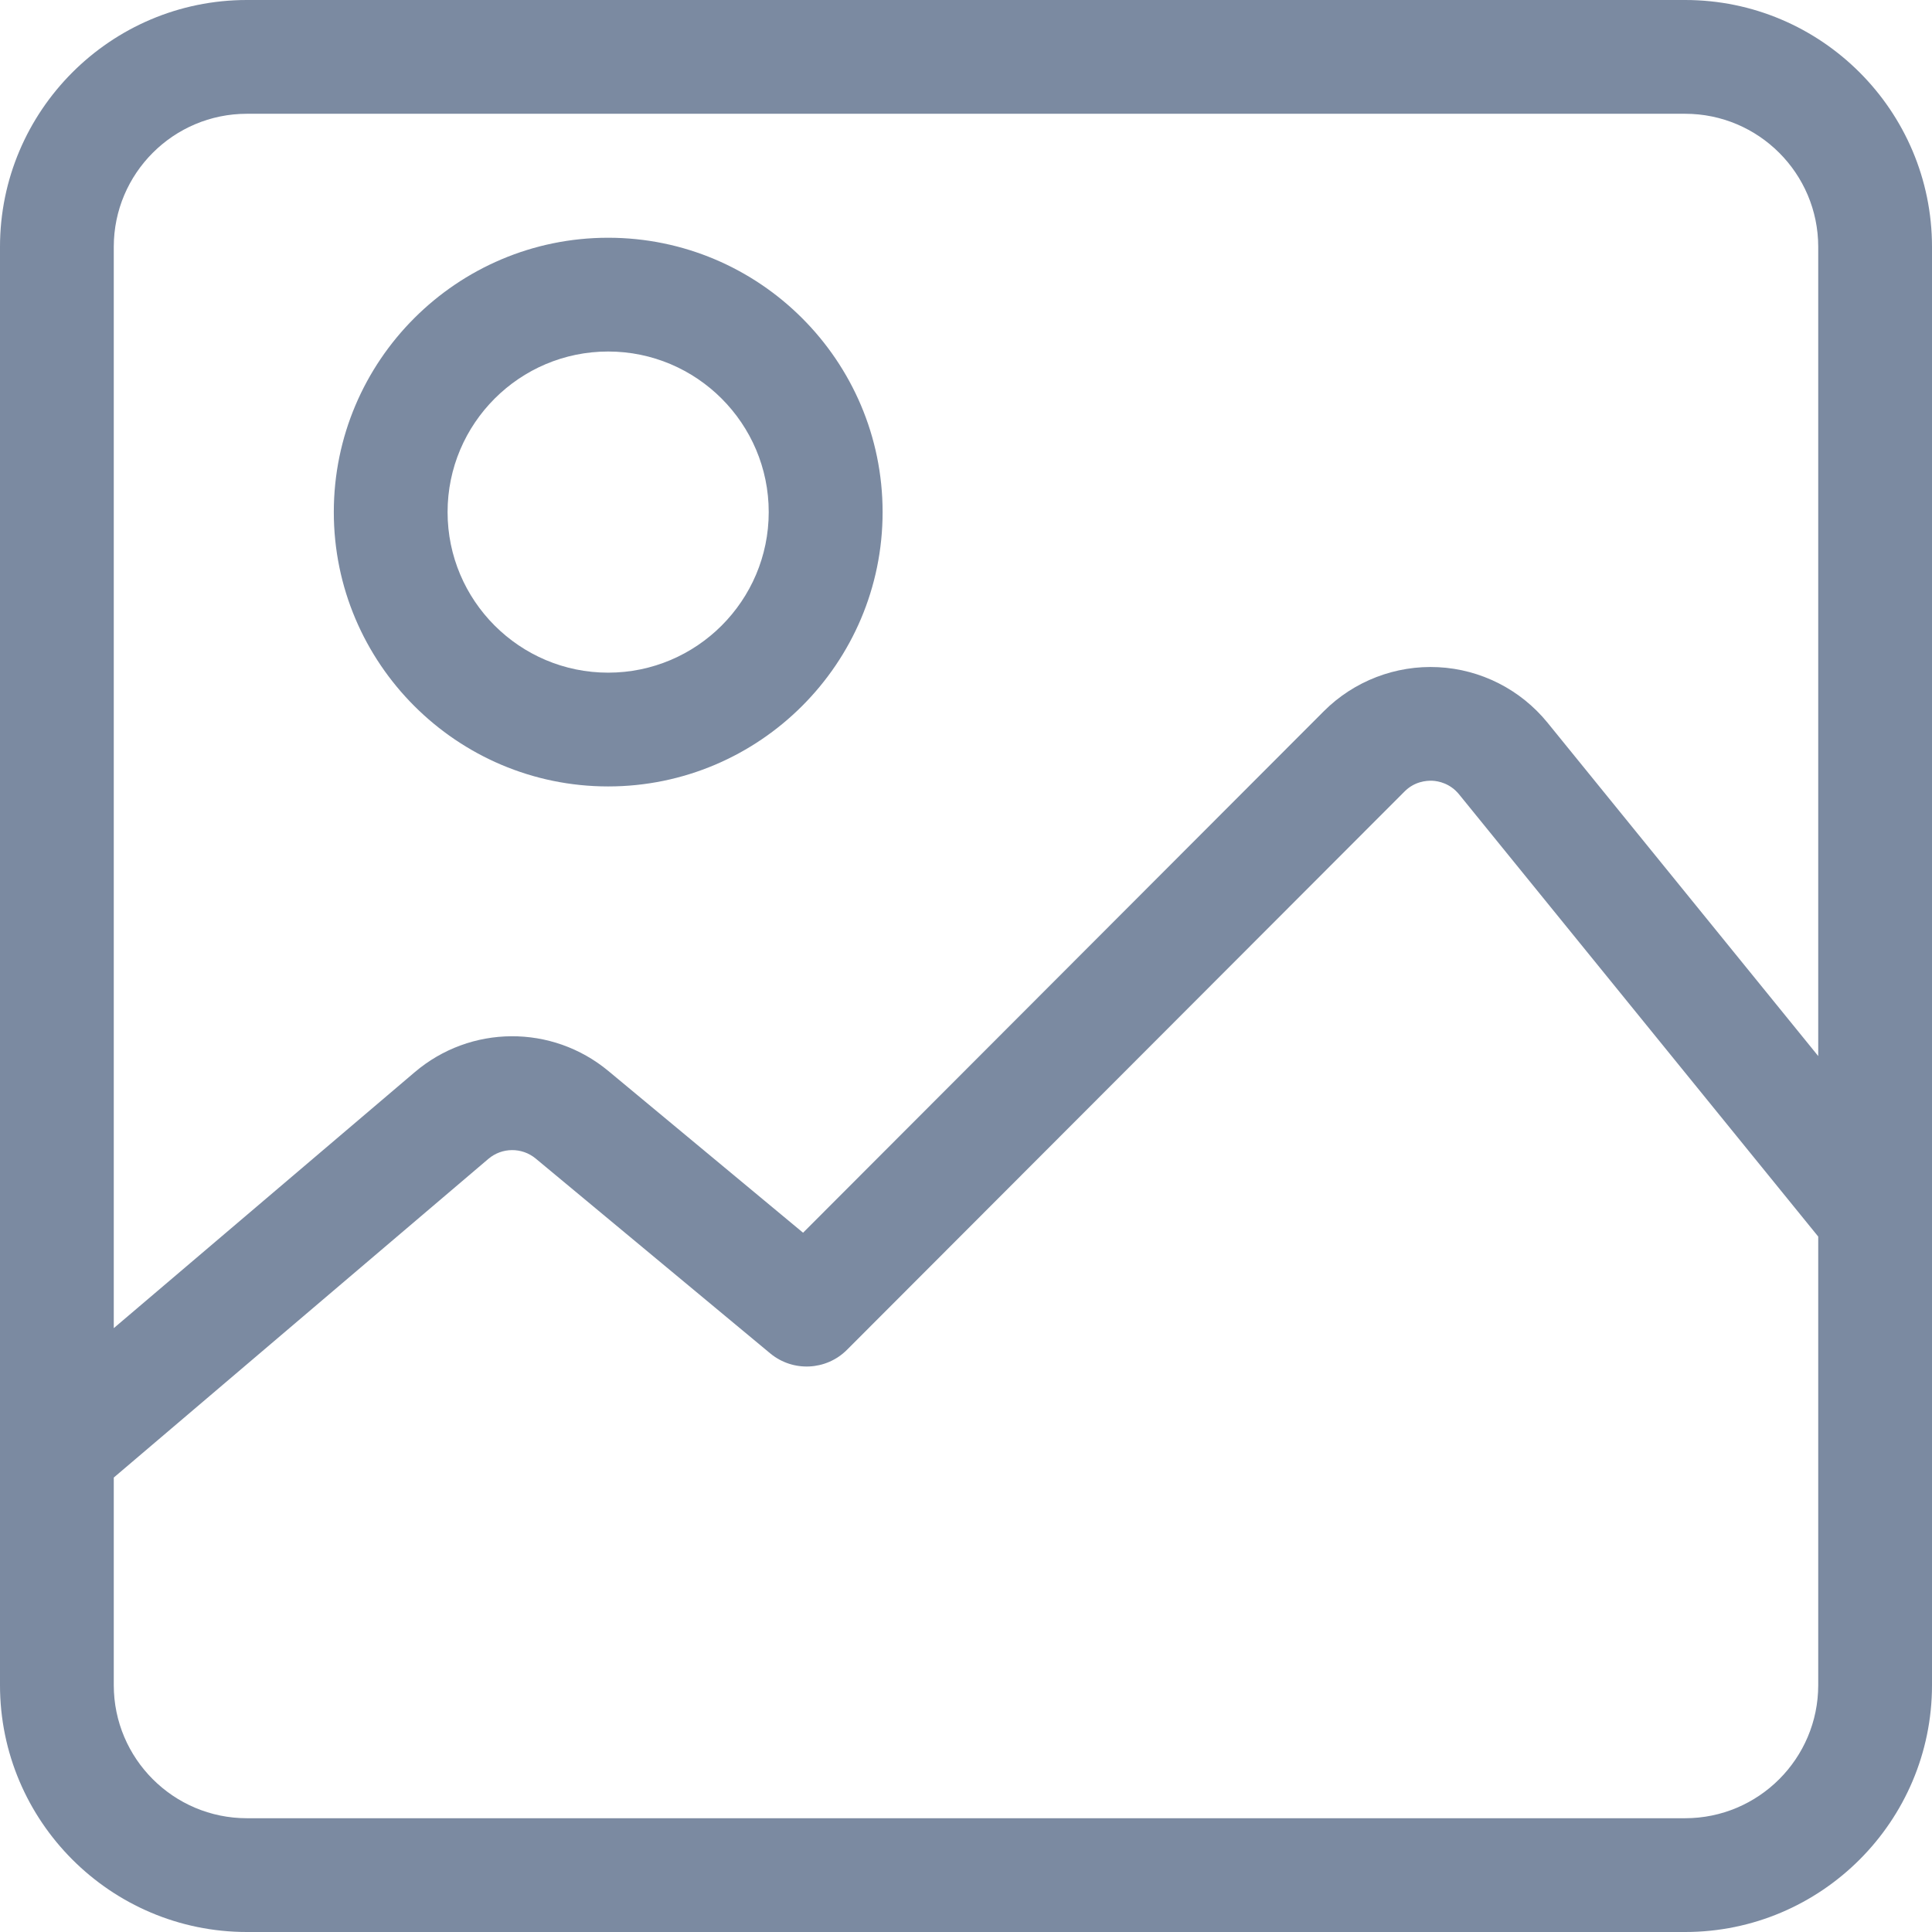 <svg width="18" height="18" viewBox="0 0 18 18" fill="none" xmlns="http://www.w3.org/2000/svg">
<path d="M15.7 0H2.3C1.032 0 0 1.032 0 2.3V15.7C0 16.968 1.032 18 2.3 18H15.7C16.968 18 18 16.968 18 15.7V2.3C18 1.032 16.968 0 15.7 0ZM16.94 15.7C16.94 16.384 16.384 16.94 15.7 16.94H2.3C1.616 16.94 1.06 16.384 1.06 15.7V13.766L4.55 10.797C4.677 10.689 4.863 10.688 4.991 10.794L7.177 12.61C7.388 12.784 7.697 12.77 7.891 12.576L13.085 7.375C13.178 7.281 13.288 7.272 13.345 7.274C13.402 7.277 13.51 7.298 13.594 7.401L16.94 11.521V15.7H16.94ZM16.94 9.839L14.417 6.732C14.166 6.424 13.796 6.236 13.399 6.216C13.003 6.196 12.615 6.345 12.334 6.626L7.482 11.485L5.669 9.979C5.143 9.542 4.383 9.547 3.863 9.99L1.06 12.374V2.3C1.06 1.616 1.616 1.06 2.3 1.06H15.7C16.384 1.06 16.94 1.616 16.94 2.3V9.839Z" fill="#7B8AA1"/>
<path d="M5.666 2.215C4.257 2.215 3.11 3.361 3.11 4.771C3.11 6.18 4.257 7.327 5.666 7.327C7.076 7.327 8.223 6.18 8.223 4.771C8.223 3.361 7.076 2.215 5.666 2.215ZM5.666 6.267C4.841 6.267 4.17 5.596 4.17 4.771C4.17 3.946 4.841 3.275 5.666 3.275C6.491 3.275 7.162 3.946 7.162 4.771C7.162 5.596 6.491 6.267 5.666 6.267Z" fill="#7B8AA1"/>
</svg>
